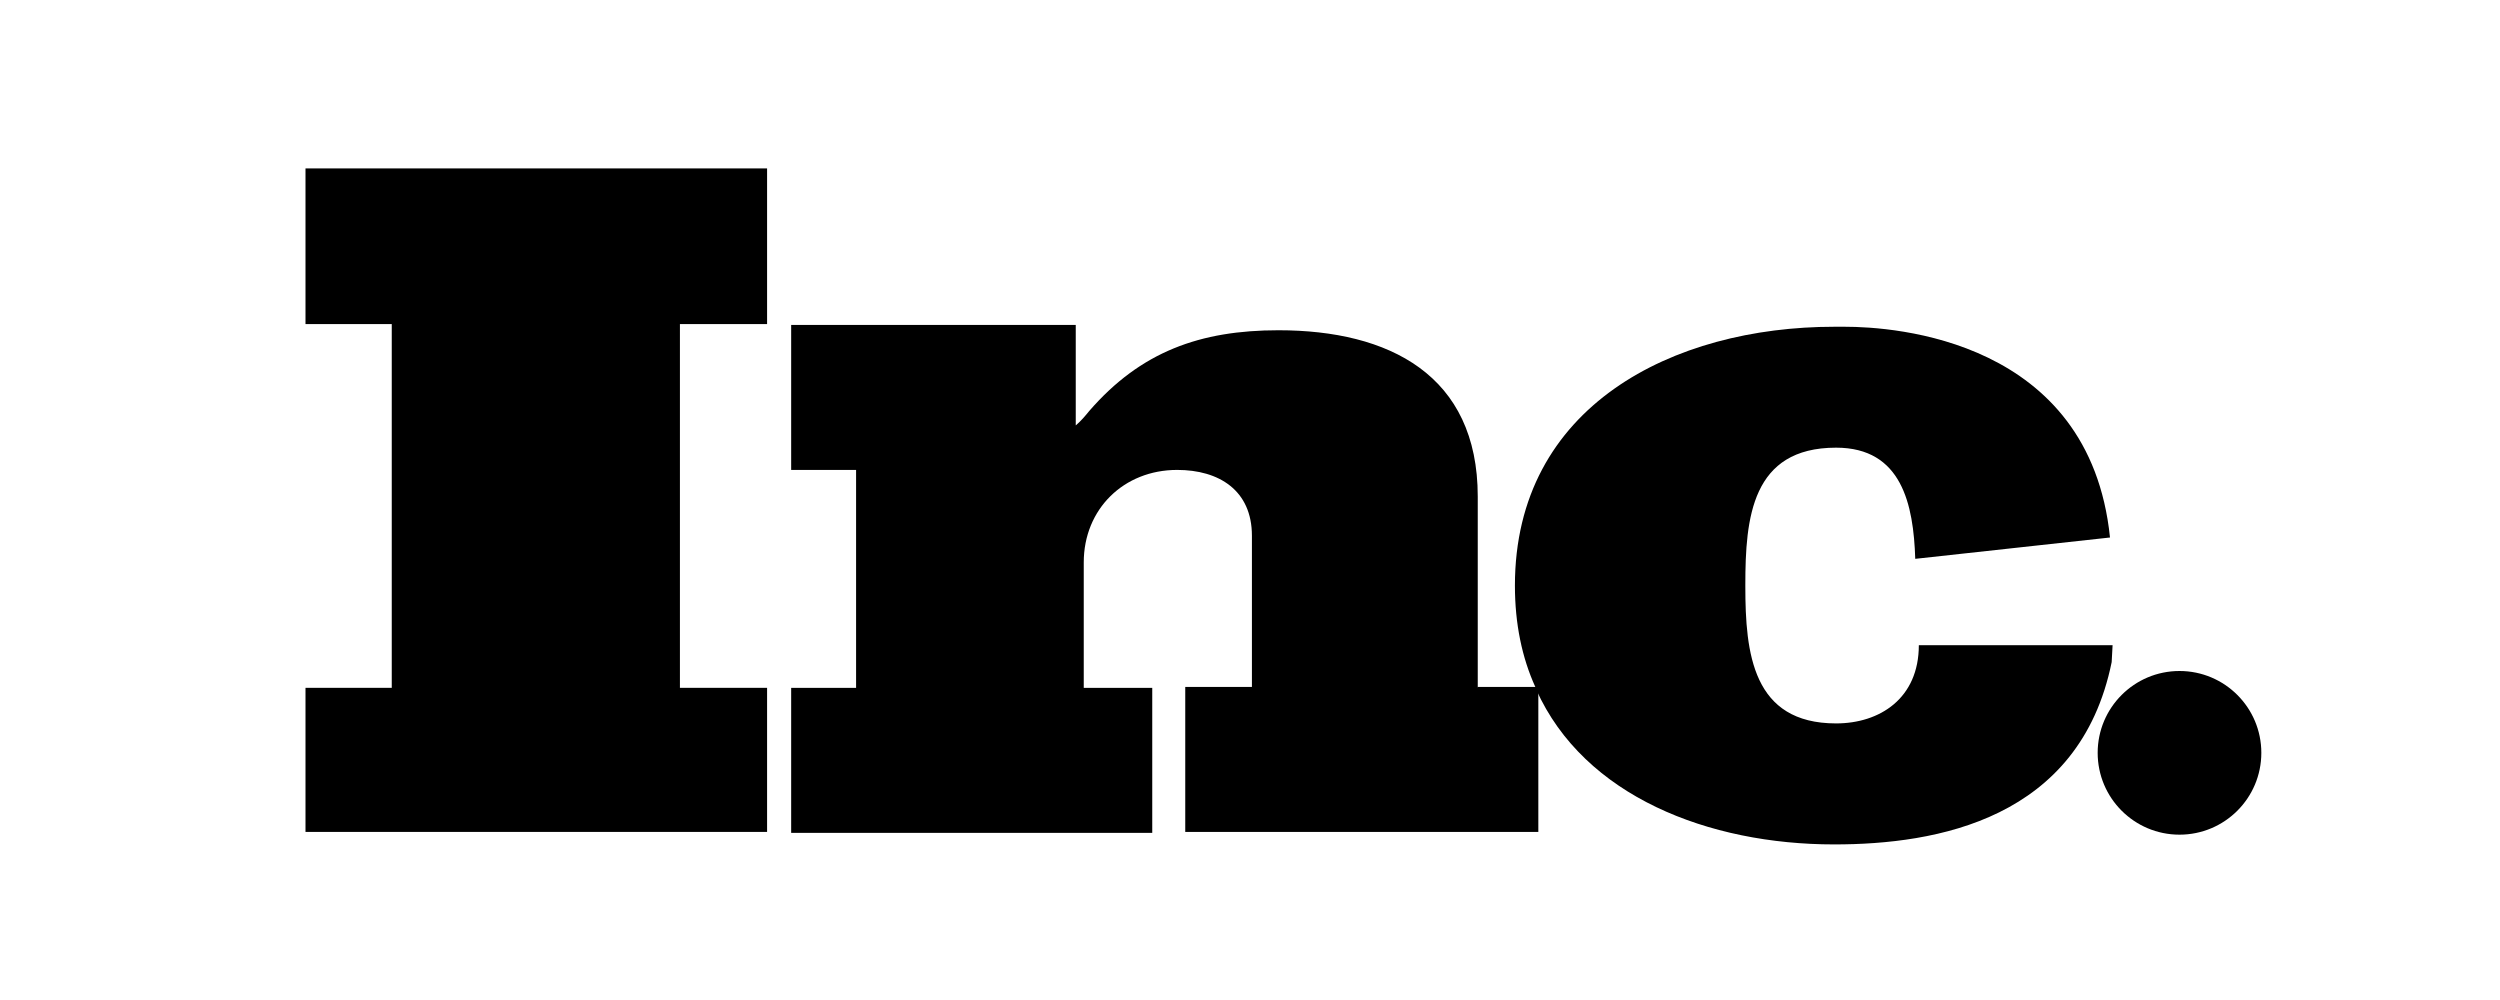 <?xml version="1.0" encoding="UTF-8"?>
<svg id="_Replace_Art_" data-name="[Replace Art]" xmlns="http://www.w3.org/2000/svg" viewBox="0 0 300 120">
  <defs>
    <style>
      .cls-1 {
        fill: none;
      }
    </style>
  </defs>
  <rect id="backgroundrect" class="cls-1" x="22.68" y="16.51" width="256.24" height="88.52"/>
  <g id="svg_1" data-name="svg 1">
    <polygon id="svg_2" data-name="svg 2" points="36.66 38.89 47.01 38.89 47.01 82.54 36.66 82.54 36.66 99.83 92.05 99.83 92.05 82.54 81.59 82.54 81.59 38.89 92.05 38.89 92.05 20.21 36.66 20.21 36.66 38.89"/>
    <path id="svg_3" data-name="svg 3" d="M177.33,82.54v-22.95c0-14.62-10.67-19.96-23.91-19.96-9.39,0-16.54,2.56-22.73,9.71-.43,.53-.96,1.17-1.6,1.71v-12.06h-34.15v17.4h7.79v26.15h-7.79v17.4h43.33v-17.4h-8.22v-15.05c0-6.4,4.8-11.1,11.21-11.1,5.02,0,8.97,2.45,8.97,7.9v18.14h-8v17.4h42.37v-17.08c0-.11-.11-.21-.11-.32h-7.15v.11Z"/>
    <path id="svg_4" data-name="svg 4" d="M253.53,77.42h-23.27c0,6.4-4.7,9.39-9.93,9.39-10.03,0-10.89-8.43-10.89-16.44v-.21h0c0-8,.75-16.44,10.89-16.44,7.9,0,9.29,6.83,9.5,13.34l23.37-2.56c-2.45-23.8-25.94-25.29-31.81-25.29h-1.28c-19.32,0-38.32,9.5-38.32,31.06,0,4.59,.85,8.65,2.45,12.17h.11v.32c5.76,12.81,20.71,18.57,35.75,18.57,12.27,0,29.46-2.99,33.3-21.88l.11-2.03Z"/>
    <circle id="svg_5" data-name="svg 5" cx="261.54" cy="90.34" r="9.82"/>
  </g>
</svg>
